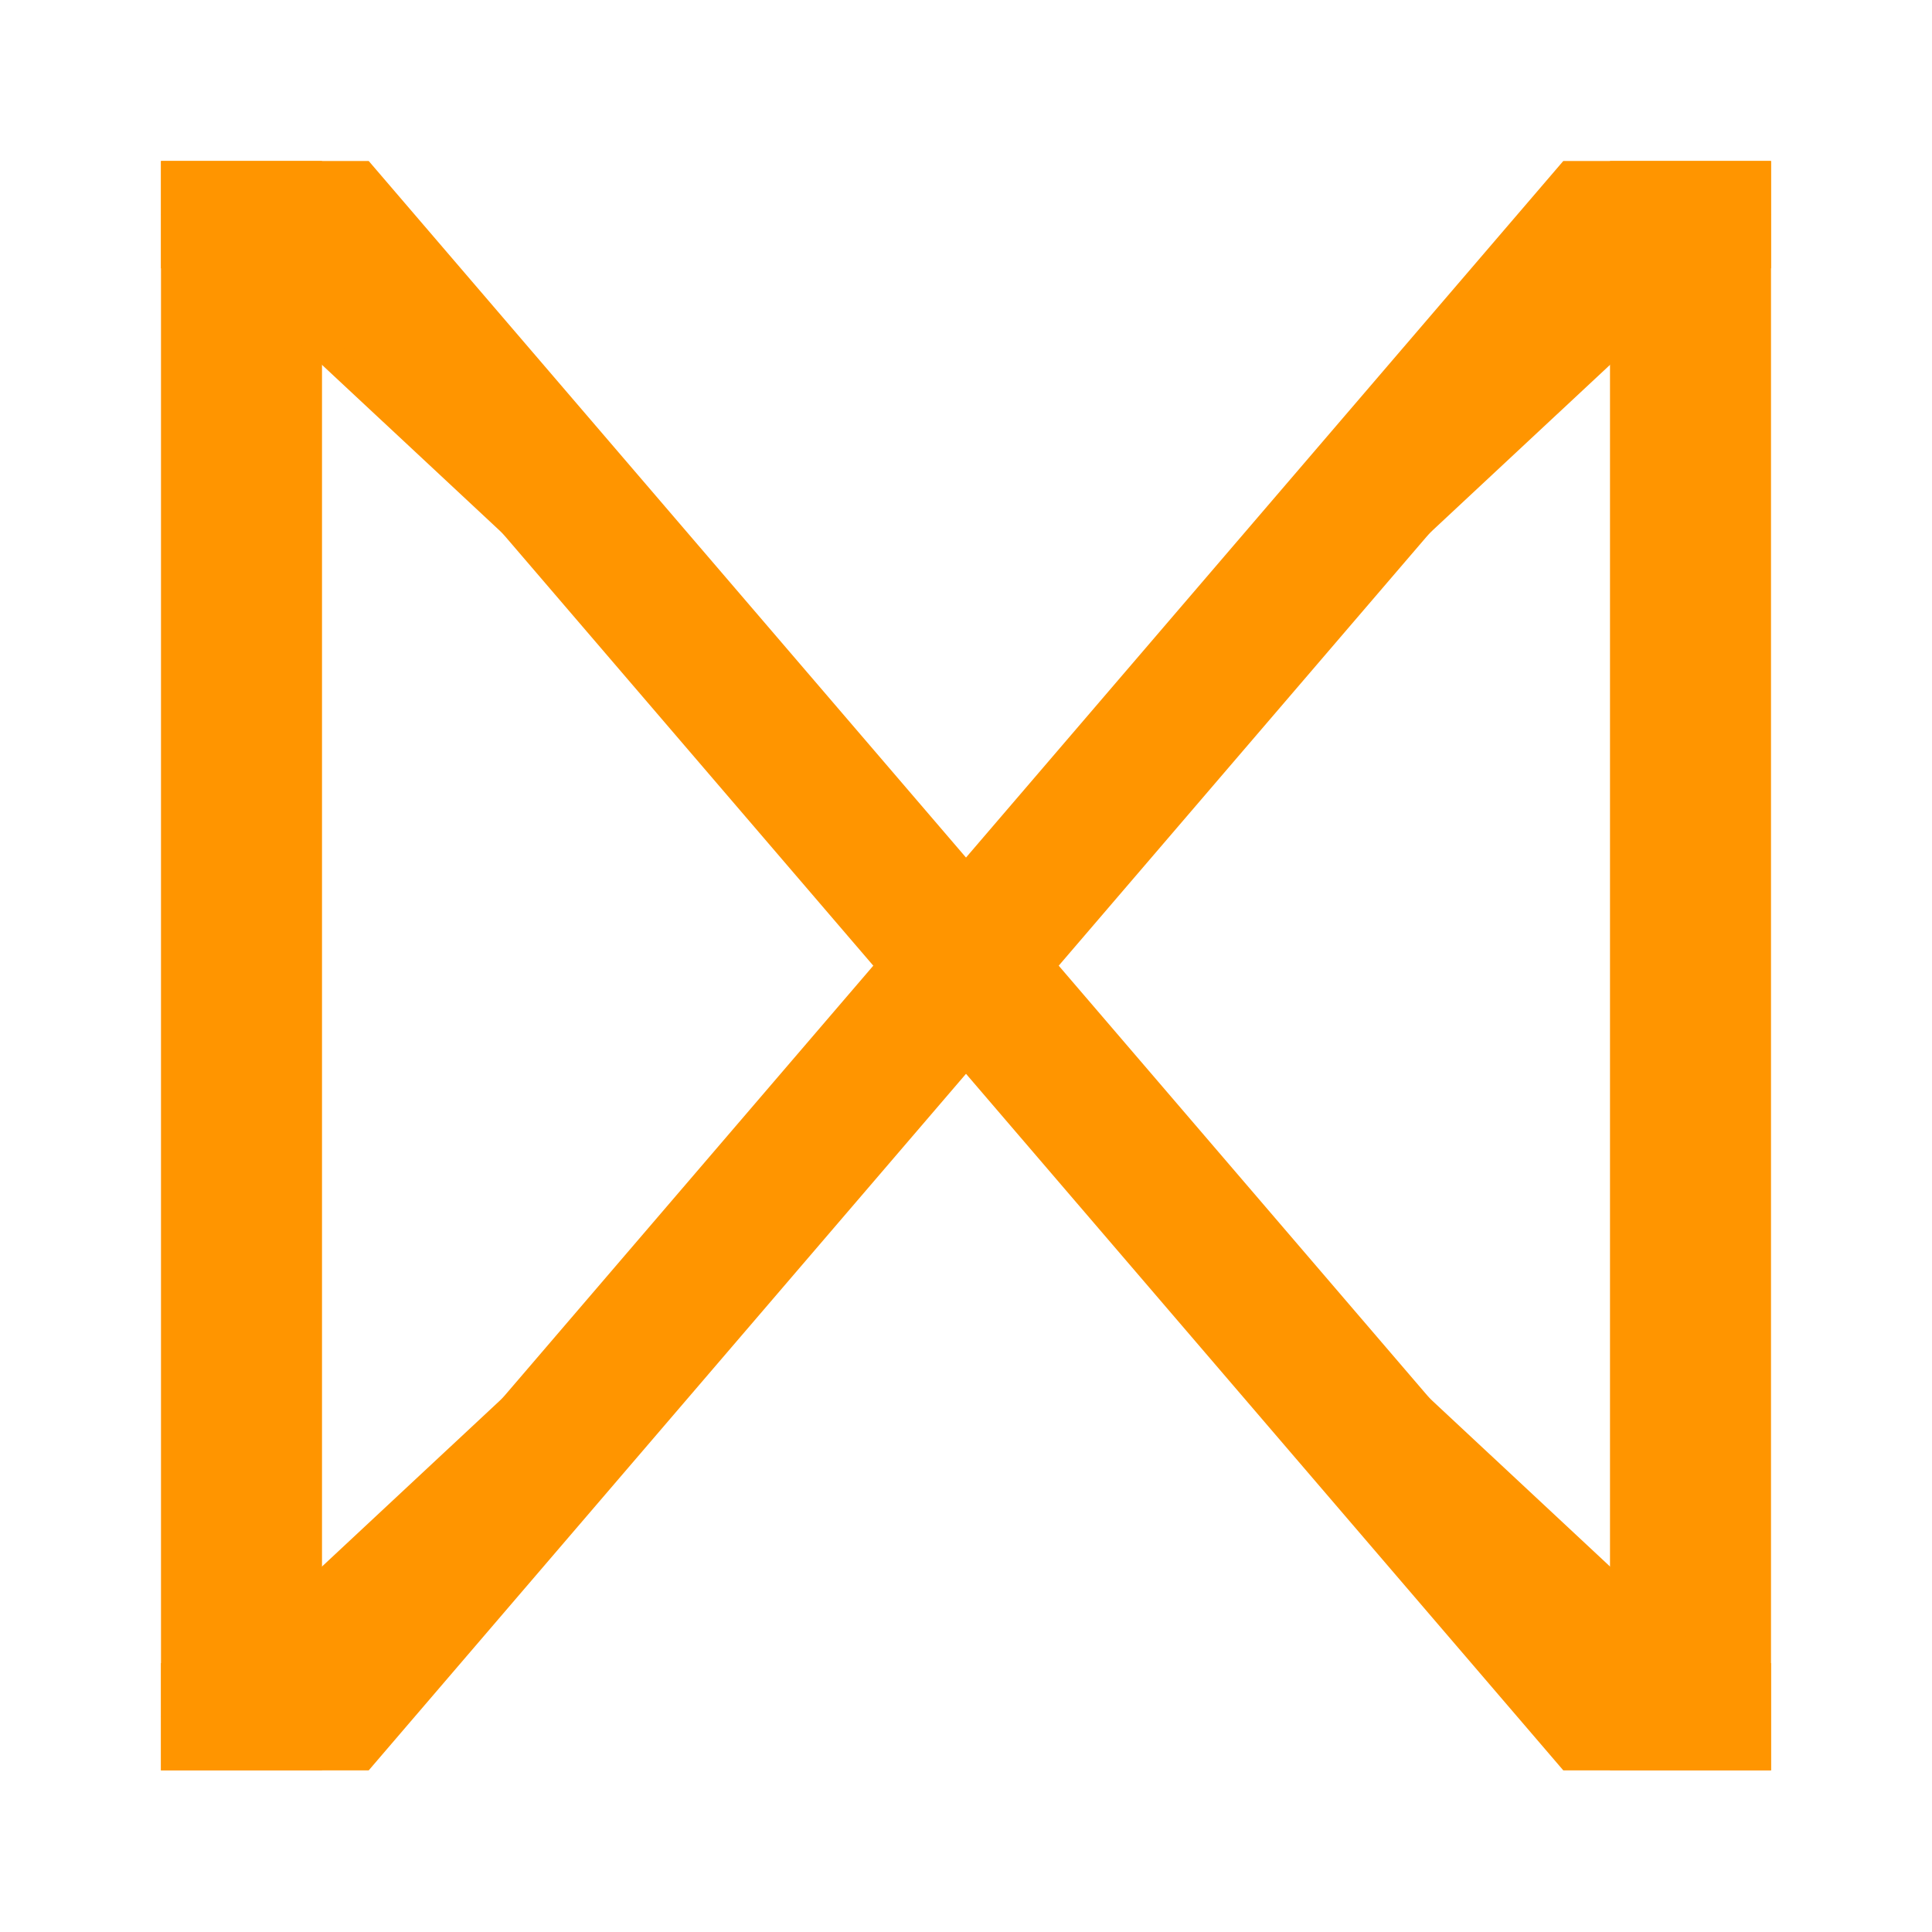 <?xml version="1.0" encoding="UTF-8" standalone="no"?>
<!-- Created with Inkscape (http://www.inkscape.org/) -->

<svg
   version="1.0"
   width="60"
   height="60"
   id="svg15798"
   sodipodi:docname="Runic_dagaz.svg"
   inkscape:version="1.2.2 (b0a8486, 2022-12-01)"
   xmlns:inkscape="http://www.inkscape.org/namespaces/inkscape"
   xmlns:sodipodi="http://sodipodi.sourceforge.net/DTD/sodipodi-0.dtd"
   xmlns="http://www.w3.org/2000/svg"
   xmlns:svg="http://www.w3.org/2000/svg">
  <sodipodi:namedview
     id="namedview9"
     pagecolor="#ffffff"
     bordercolor="#666666"
     borderopacity="1.0"
     inkscape:showpageshadow="2"
     inkscape:pageopacity="0"
     inkscape:pagecheckerboard="0"
     inkscape:deskcolor="#d1d1d1"
     showgrid="false"
     inkscape:zoom="3.9333333"
     inkscape:cx="10.423729"
     inkscape:cy="33.686441"
     inkscape:window-width="1325"
     inkscape:window-height="817"
     inkscape:window-x="0"
     inkscape:window-y="25"
     inkscape:window-maximized="0"
     inkscape:current-layer="svg15798" />
  <defs
     id="defs15800" />
  <g
     id="layer1"
     style="fill:#ff9500;fill-opacity:1;stroke:#ff9500;stroke-opacity:1"
     transform="matrix(1.25,0,0,0.833,5,5)">
    <path
       d="M 2,60 V 0"
       style="fill:#ff9500;fill-opacity:1;fill-rule:evenodd;stroke:#ff9500;stroke-width:4;stroke-linecap:butt;stroke-linejoin:miter;stroke-miterlimit:4;stroke-dasharray:none;stroke-opacity:1"
       id="path15849" />
    <path
       d="M 38,60 V 0"
       style="fill:#ff9500;fill-opacity:1;fill-rule:evenodd;stroke:#ff9500;stroke-width:4;stroke-linecap:butt;stroke-linejoin:miter;stroke-miterlimit:4;stroke-dasharray:none;stroke-opacity:1"
       id="path15851" />
    <path
       d="M 0,58 H 4 L 36,2 h 4"
       style="fill:#ff9500;fill-opacity:1;fill-rule:evenodd;stroke:#ff9500;stroke-width:4;stroke-linecap:butt;stroke-linejoin:miter;stroke-miterlimit:4;stroke-dasharray:none;stroke-opacity:1"
       id="path15853" />
    <path
       d="m 0,2 h 4 l 32,56 h 4"
       style="fill:#ff9500;fill-opacity:1;fill-rule:evenodd;stroke:#ff9500;stroke-width:4;stroke-linecap:butt;stroke-linejoin:miter;stroke-miterlimit:4;stroke-dasharray:none;stroke-opacity:1"
       id="path15855" />
  </g>
</svg>
